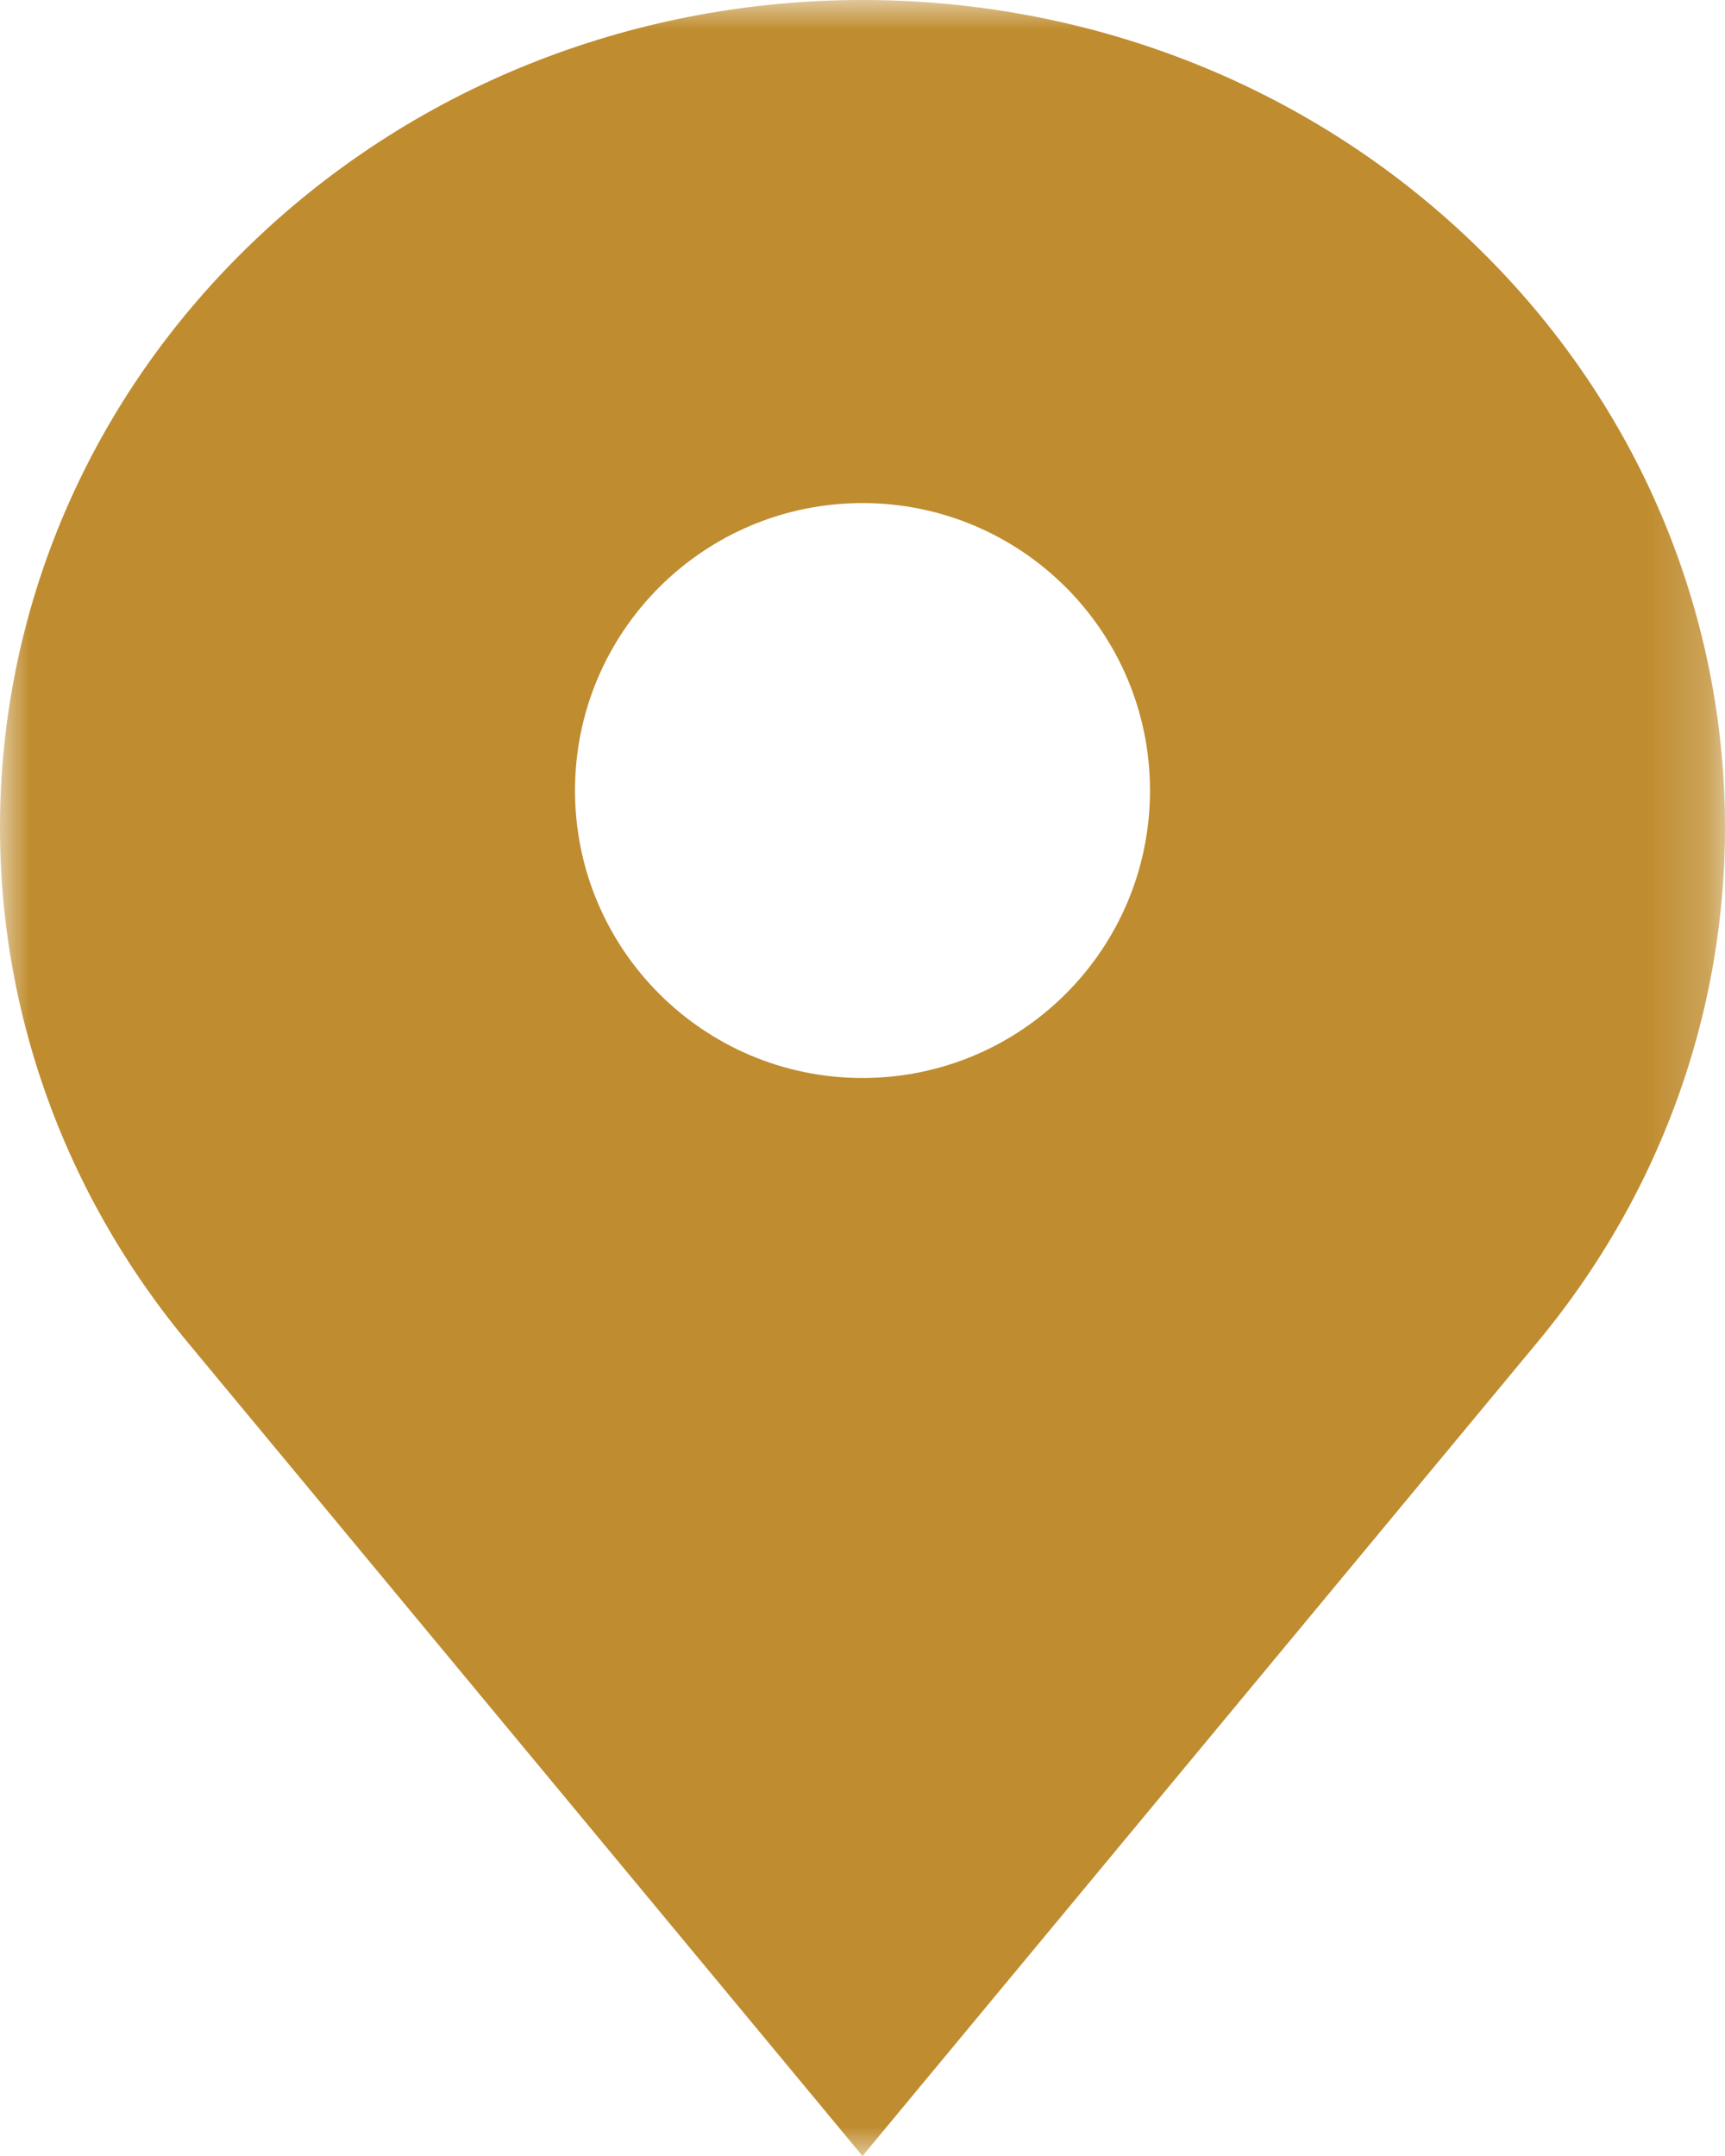 <?xml version="1.0" encoding="UTF-8"?>
<svg width="28.8px" height="36px" viewBox="0 0 28.8 36" version="1.1" xmlns="http://www.w3.org/2000/svg" xmlns:xlink="http://www.w3.org/1999/xlink">
    <title>Group 3</title>
    <defs>
        <polygon id="path-1" points="0 0 28.8 0 28.8 36 0 36"></polygon>
    </defs>
    <g id="Trip-Details" stroke="none" stroke-width="1" fill="none" fill-rule="evenodd">
        <g id="Trip-Details-Jul-3" transform="translate(-1264, -2044)">
            <g id="Group-3" transform="translate(1264, 2044)">
                <mask id="mask-2" fill="white">
                    <use xlink:href="#path-1"></use>
                </mask>
                <g id="Clip-2"></g>
                <path d="M14.4,18 C17.051,18 19.2,15.851 19.2,13.2 C19.2,10.549 17.051,8.4 14.4,8.4 C11.749,8.4 9.6,10.549 9.6,13.2 C9.6,15.851 11.749,18 14.4,18 M24.582,4.046 C18.959,-1.349 9.841,-1.349 4.218,4.046 C-0.96,9.012 -1.428,16.914 3.131,22.411 L14.4,36 L25.669,22.411 C30.228,16.914 29.76,9.012 24.582,4.046" id="Fill-1" fill="#BF8C2F" mask="url(#mask-2)"></path>
            </g>
        </g>
    </g>
</svg>